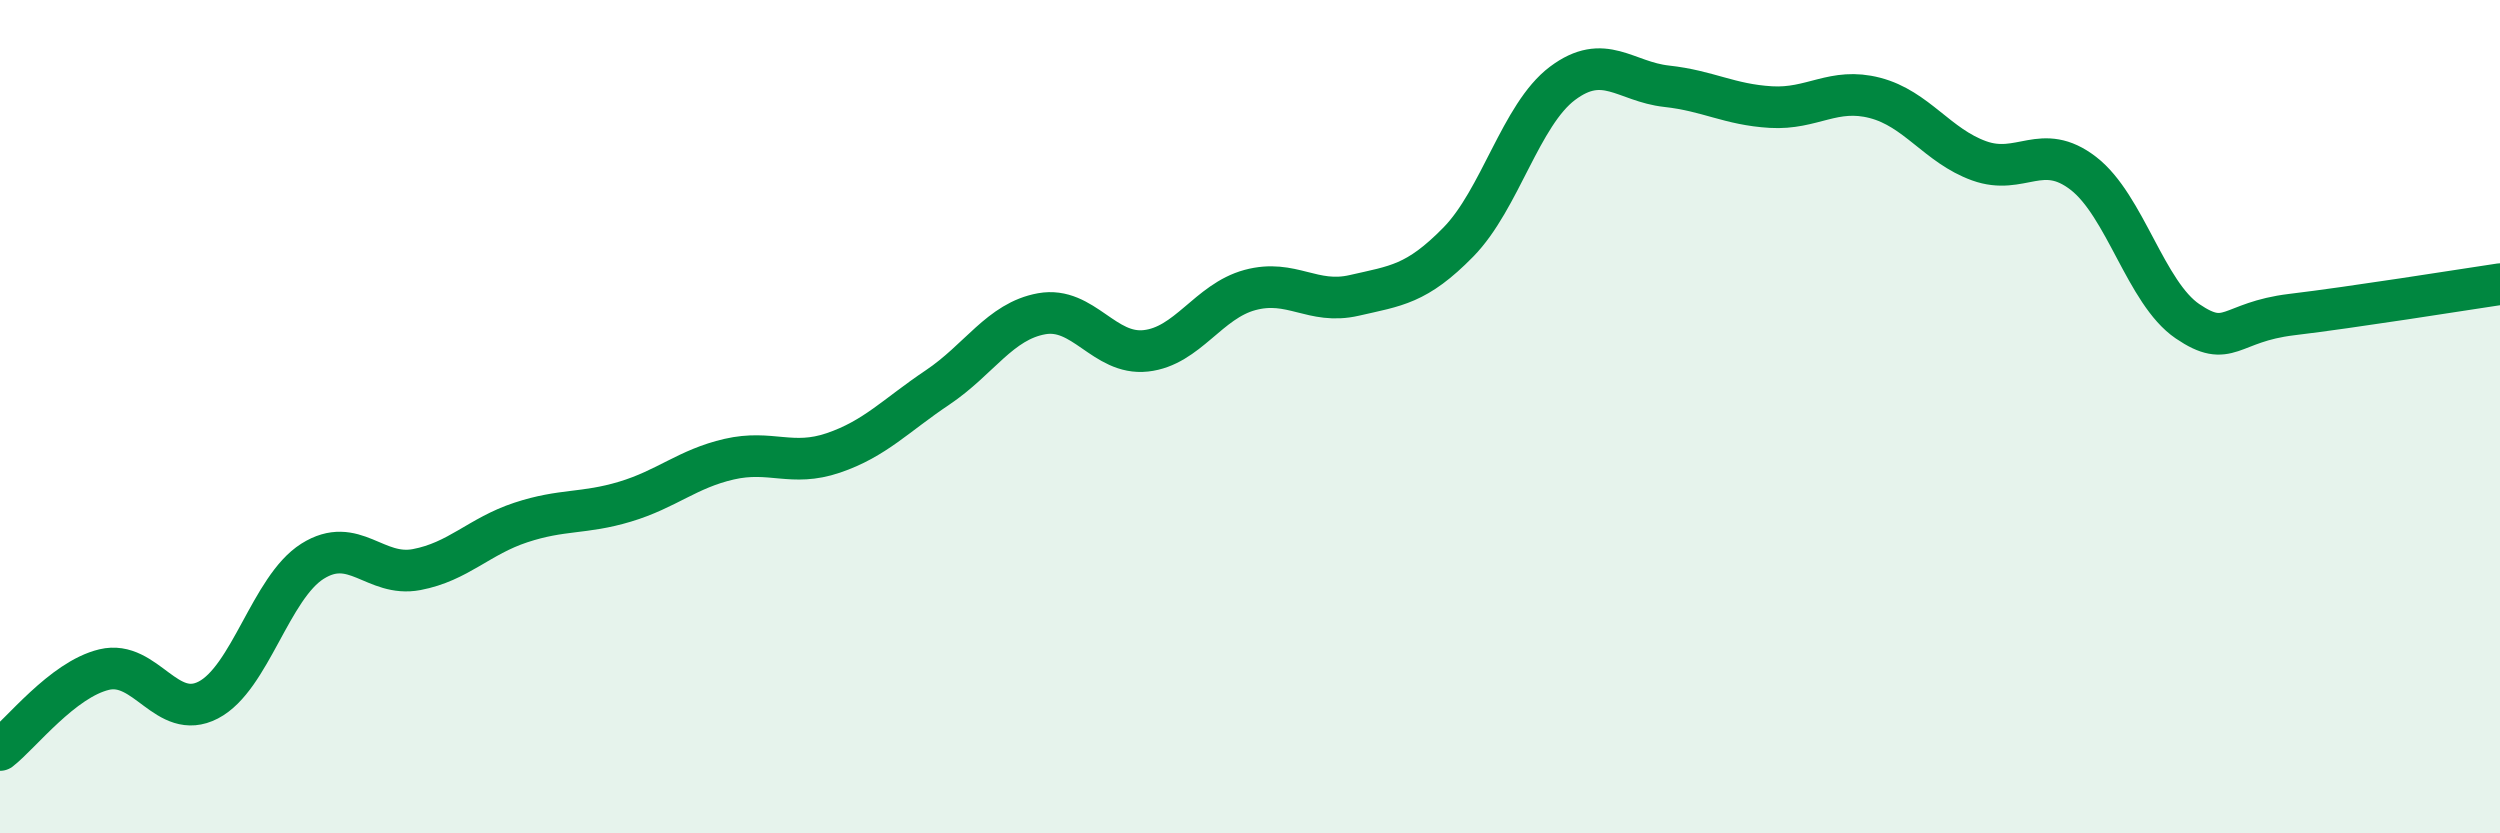 
    <svg width="60" height="20" viewBox="0 0 60 20" xmlns="http://www.w3.org/2000/svg">
      <path
        d="M 0,18 C 0.5,17.61 1.5,16.31 2.5,16.07 C 3.5,15.83 4,17.32 5,16.8 C 6,16.28 6.5,14.1 7.5,13.47 C 8.5,12.84 9,13.86 10,13.67 C 11,13.48 11.5,12.87 12.5,12.54 C 13.5,12.21 14,12.34 15,12.04 C 16,11.74 16.5,11.25 17.5,11.02 C 18.5,10.79 19,11.21 20,10.87 C 21,10.53 21.5,9.97 22.5,9.3 C 23.5,8.63 24,7.71 25,7.53 C 26,7.35 26.5,8.53 27.5,8.42 C 28.5,8.31 29,7.23 30,6.96 C 31,6.69 31.5,7.32 32.5,7.09 C 33.5,6.86 34,6.83 35,5.81 C 36,4.79 36.5,2.75 37.5,2 C 38.5,1.25 39,1.96 40,2.07 C 41,2.18 41.5,2.51 42.5,2.57 C 43.5,2.63 44,2.09 45,2.35 C 46,2.61 46.5,3.5 47.5,3.86 C 48.5,4.22 49,3.39 50,4.16 C 51,4.93 51.5,7.03 52.5,7.71 C 53.5,8.39 53.5,7.73 55,7.55 C 56.5,7.37 59,6.97 60,6.82L60 20L0 20Z"
        fill="#008740"
        opacity="0.1"
        stroke-linecap="round"
        stroke-linejoin="round"
      />
      <path
        d="M 0,18 C 0.5,17.61 1.5,16.31 2.5,16.07 C 3.5,15.83 4,17.32 5,16.8 C 6,16.28 6.5,14.1 7.5,13.47 C 8.5,12.84 9,13.86 10,13.67 C 11,13.48 11.5,12.87 12.5,12.54 C 13.5,12.21 14,12.34 15,12.04 C 16,11.74 16.5,11.25 17.5,11.02 C 18.5,10.79 19,11.21 20,10.87 C 21,10.53 21.5,9.97 22.5,9.3 C 23.5,8.63 24,7.71 25,7.53 C 26,7.35 26.5,8.53 27.5,8.42 C 28.5,8.31 29,7.23 30,6.96 C 31,6.69 31.5,7.32 32.5,7.09 C 33.5,6.86 34,6.83 35,5.81 C 36,4.79 36.5,2.75 37.5,2 C 38.5,1.25 39,1.96 40,2.07 C 41,2.18 41.5,2.51 42.5,2.57 C 43.5,2.63 44,2.09 45,2.35 C 46,2.61 46.5,3.5 47.5,3.86 C 48.5,4.22 49,3.39 50,4.16 C 51,4.93 51.5,7.03 52.5,7.71 C 53.5,8.39 53.5,7.73 55,7.55 C 56.5,7.37 59,6.97 60,6.82"
        stroke="#008740"
        stroke-width="1"
        fill="none"
        stroke-linecap="round"
        stroke-linejoin="round"
      />
    </svg>
  